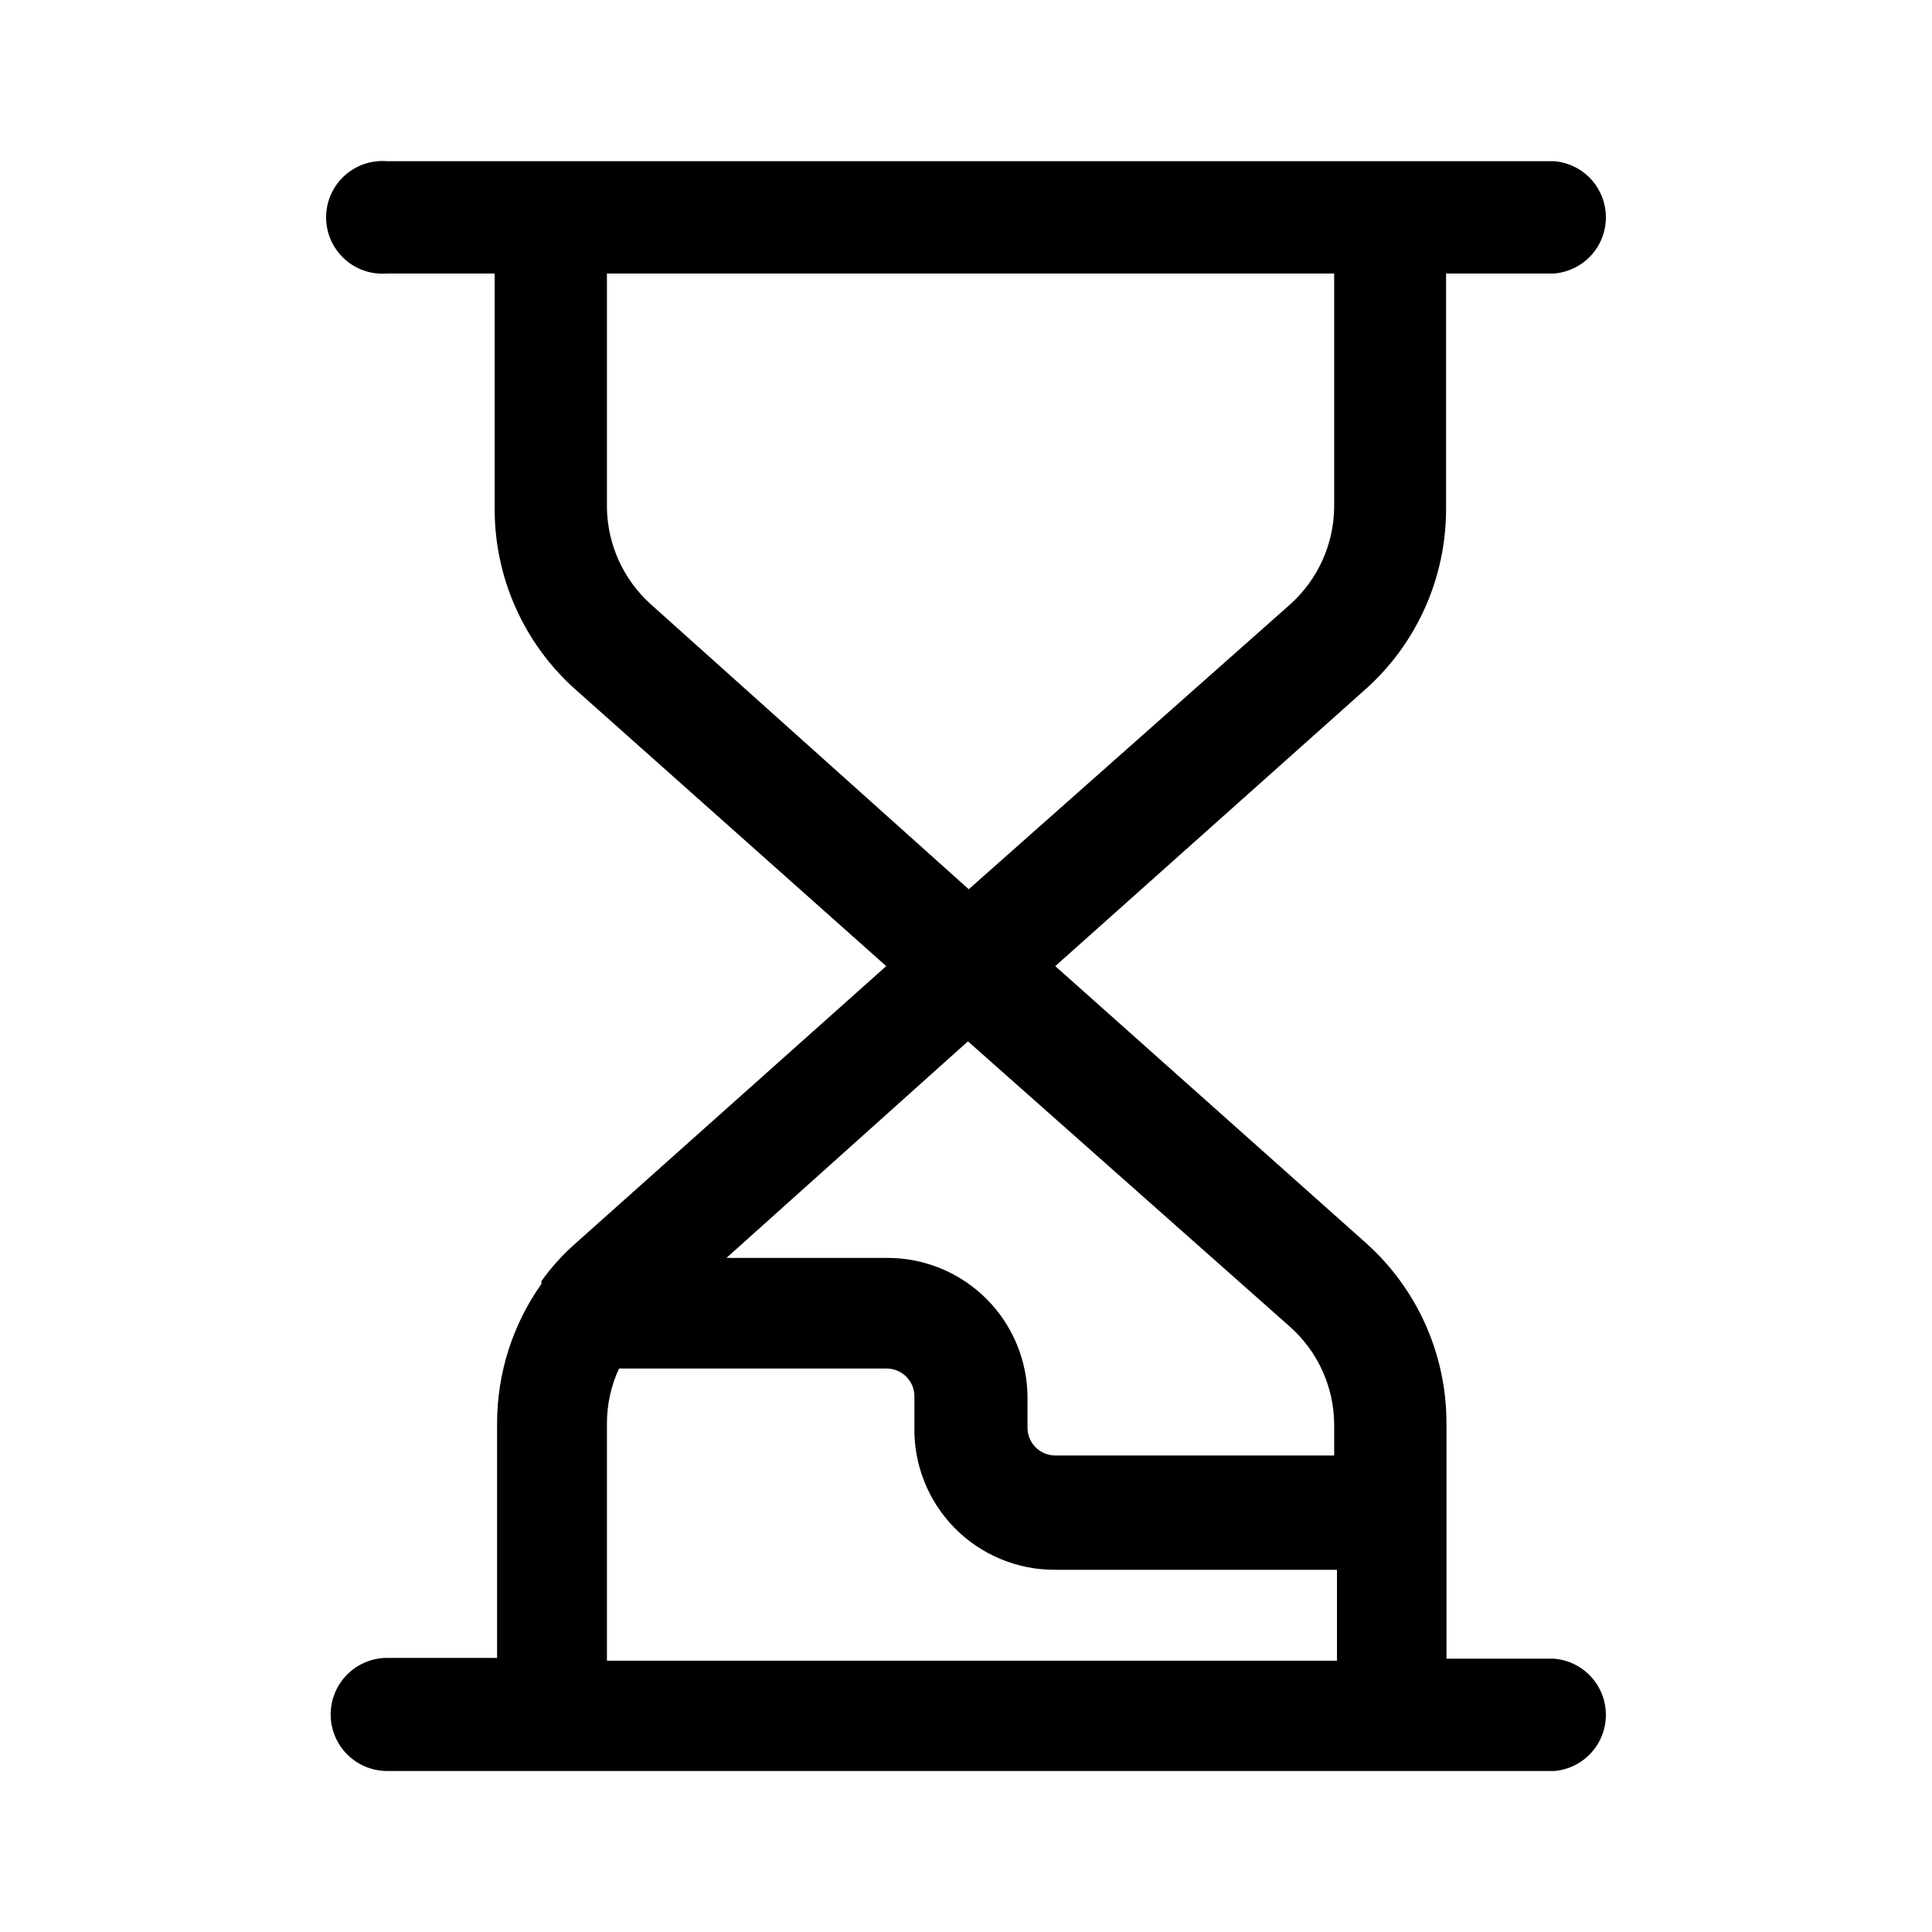 <svg width="48" height="48" viewBox="0 0 48 48" fill="none" xmlns="http://www.w3.org/2000/svg">
<path d="M38.616 41.21H35.937V35.381C35.941 34.532 35.764 33.692 35.42 32.917C35.075 32.141 34.57 31.448 33.937 30.882L26.218 24.003L33.927 17.123C34.56 16.558 35.065 15.864 35.41 15.088C35.754 14.313 35.931 13.473 35.927 12.624V6.795H38.616C38.966 6.765 39.292 6.605 39.529 6.347C39.766 6.089 39.898 5.751 39.898 5.4C39.898 5.049 39.766 4.711 39.529 4.453C39.292 4.194 38.966 4.035 38.616 4.005H9.62C9.427 3.989 9.232 4.013 9.049 4.075C8.866 4.138 8.697 4.238 8.555 4.369C8.412 4.5 8.298 4.659 8.22 4.837C8.142 5.014 8.102 5.206 8.102 5.4C8.102 5.594 8.142 5.785 8.22 5.963C8.298 6.14 8.412 6.299 8.555 6.431C8.697 6.562 8.866 6.662 9.049 6.724C9.232 6.787 9.427 6.811 9.62 6.795H12.29V12.624C12.286 13.473 12.462 14.313 12.807 15.088C13.151 15.864 13.657 16.558 14.289 17.123L22.018 24.003L14.309 30.882C13.987 31.164 13.698 31.483 13.45 31.831C13.453 31.855 13.453 31.878 13.45 31.901C12.734 32.913 12.35 34.122 12.35 35.361V41.19H9.62C9.247 41.19 8.89 41.338 8.627 41.602C8.363 41.865 8.215 42.223 8.215 42.595C8.215 42.968 8.363 43.325 8.627 43.589C8.89 43.852 9.247 44 9.62 44H38.616C38.966 43.97 39.292 43.811 39.529 43.552C39.766 43.294 39.898 42.956 39.898 42.605C39.898 42.254 39.766 41.916 39.529 41.658C39.292 41.4 38.966 41.24 38.616 41.21ZM15.079 35.381C15.077 34.905 15.179 34.434 15.379 34.001H22.028C22.211 34.001 22.387 34.074 22.516 34.203C22.646 34.333 22.718 34.508 22.718 34.691V35.431C22.706 35.897 22.788 36.361 22.959 36.795C23.129 37.229 23.386 37.624 23.712 37.957C24.038 38.29 24.428 38.554 24.859 38.733C25.29 38.913 25.752 39.004 26.218 39.001H33.217V41.26H15.079V35.381ZM33.147 35.381V36.161H26.218C26.035 36.161 25.859 36.088 25.73 35.959C25.601 35.83 25.528 35.654 25.528 35.471V34.731C25.528 33.808 25.161 32.923 24.509 32.271C23.856 31.618 22.971 31.252 22.048 31.252H18.049L24.048 25.872L32.047 32.961C32.39 33.265 32.665 33.638 32.854 34.054C33.044 34.471 33.143 34.923 33.147 35.381ZM15.079 12.624V6.795H33.147V12.624C33.139 13.073 33.039 13.516 32.853 13.926C32.668 14.335 32.4 14.702 32.067 15.004L24.068 22.093L16.159 15.004C15.826 14.702 15.559 14.335 15.373 13.926C15.187 13.516 15.087 13.073 15.079 12.624Z" fill="black"/>
</svg>
